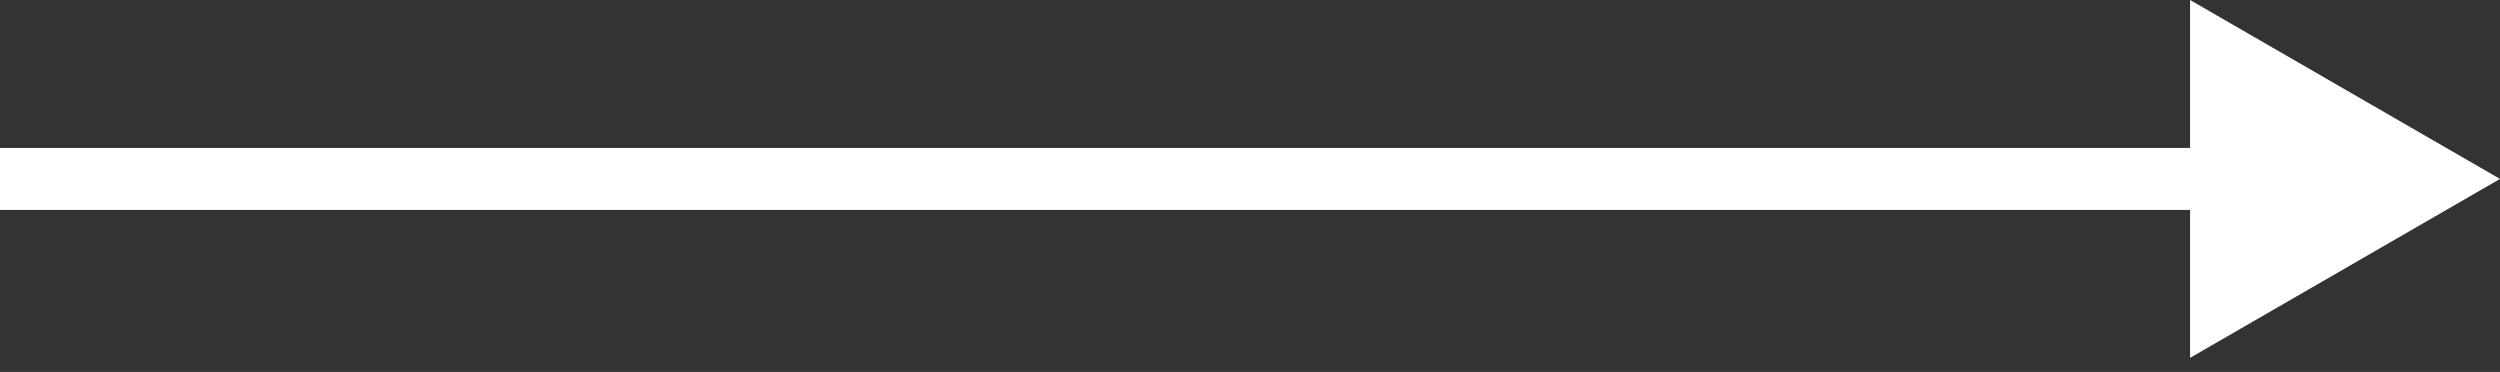 <?xml version="1.0" encoding="UTF-8"?> <svg xmlns="http://www.w3.org/2000/svg" width="121" height="18" viewBox="0 0 121 18" fill="none"><rect x="0" y="0" width="121" height="18" fill="#333333" stroke="none"/><path d="M121 8.66L106 -8.8521e-05L106 17.32L121 8.66ZM0 8.66L-1.31134e-07 10.16L107.5 10.16L107.5 8.66L107.5 7.16L1.31134e-07 7.16L0 8.66Z" fill="white"></path></svg> 